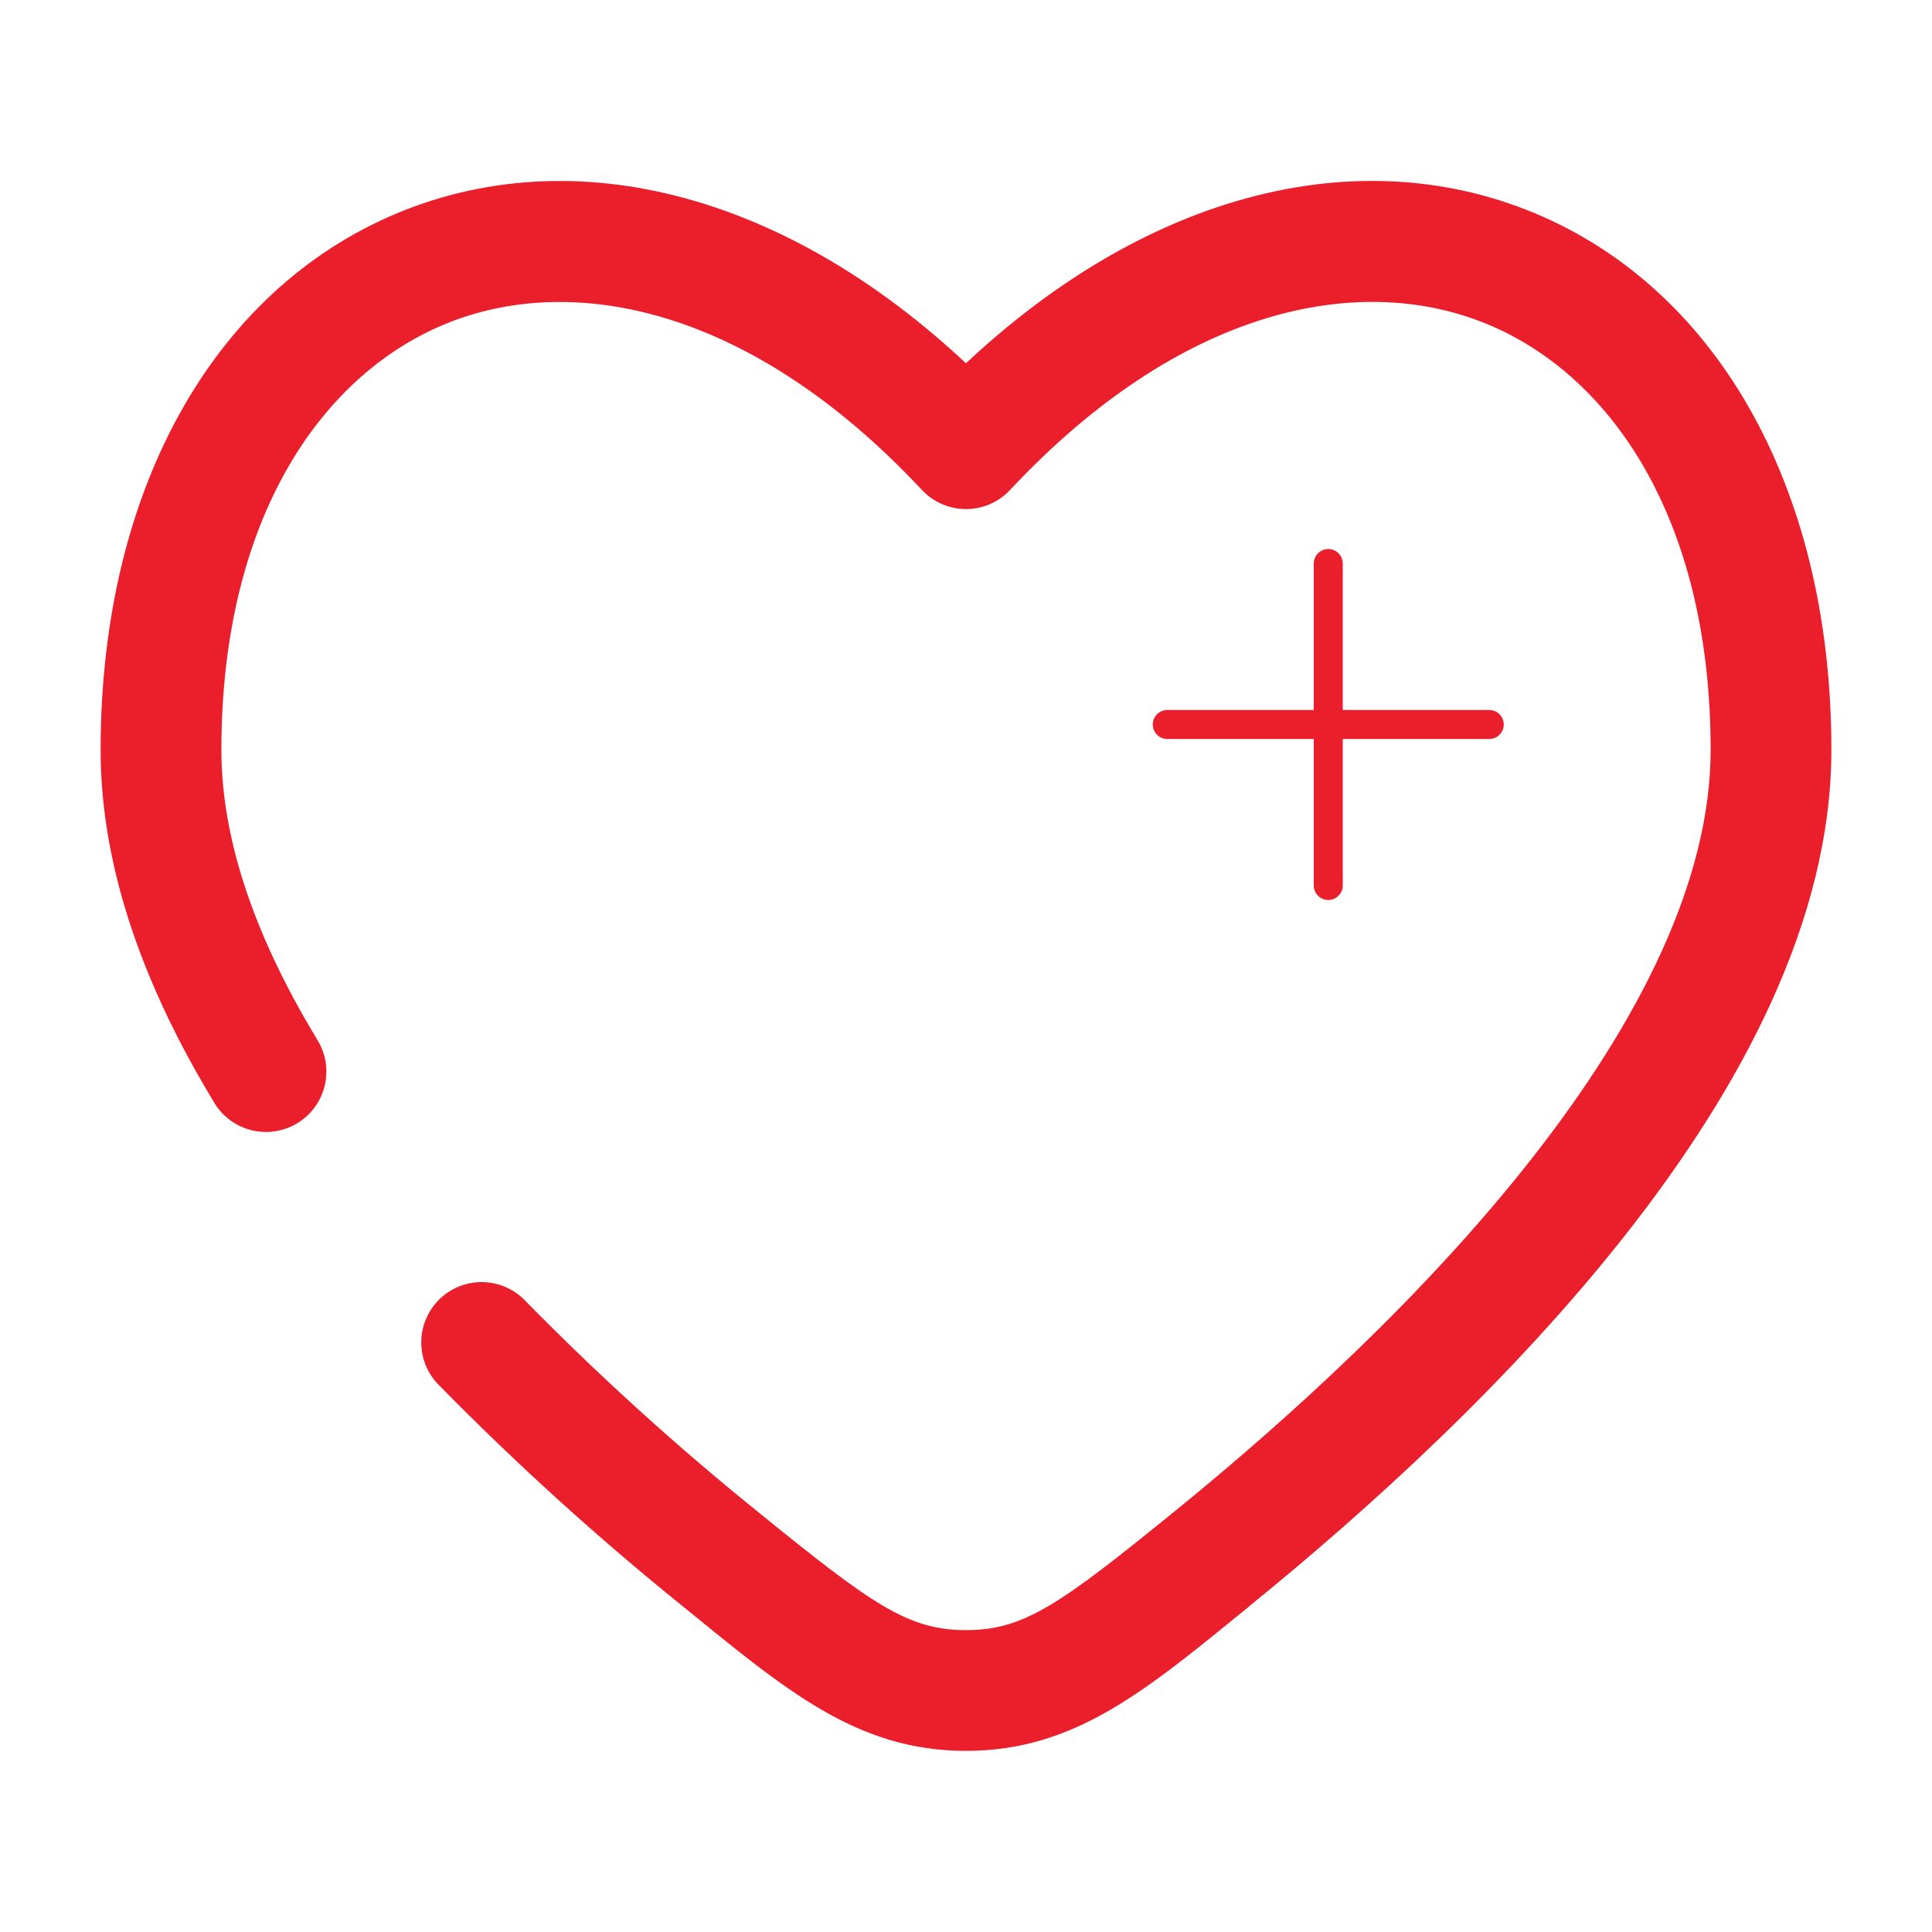 <svg xmlns="http://www.w3.org/2000/svg" width="100" height="100" viewBox="0 0 100 100" fill="none"><path d="M77.084 37.5H68.75M68.75 37.5H60.417M68.75 37.5V29.167M68.75 37.5V45.834" stroke="#EB1F2C" stroke-width="1.5" stroke-linecap="round"></path><path d="M50 23.225L47.717 25.358C48.009 25.671 48.363 25.921 48.755 26.091C49.148 26.262 49.572 26.35 50 26.35C50.428 26.35 50.852 26.262 51.245 26.091C51.638 25.921 51.991 25.671 52.283 25.358L50 23.225ZM11.05 57.008C11.256 57.372 11.533 57.69 11.864 57.944C12.196 58.199 12.575 58.384 12.979 58.49C13.383 58.595 13.804 58.619 14.217 58.559C14.631 58.498 15.028 58.356 15.385 58.14C15.743 57.924 16.053 57.638 16.298 57.3C16.543 56.962 16.718 56.578 16.812 56.171C16.907 55.764 16.918 55.342 16.847 54.931C16.775 54.519 16.622 54.126 16.396 53.775L11.05 57.008ZM27.238 67.379C26.955 67.07 26.614 66.82 26.233 66.645C25.852 66.47 25.44 66.374 25.021 66.362C24.602 66.349 24.185 66.421 23.795 66.573C23.404 66.725 23.049 66.954 22.748 67.246C22.448 67.539 22.21 67.888 22.048 68.275C21.886 68.661 21.802 69.076 21.804 69.495C21.805 69.914 21.891 70.329 22.055 70.714C22.22 71.099 22.461 71.447 22.763 71.738L27.238 67.379ZM11.459 38.825C11.459 26.721 16.742 19.242 23.275 16.679C29.796 14.125 38.917 15.95 47.717 25.358L52.283 21.092C42.334 10.45 30.621 7.092 20.996 10.858C11.383 14.625 5.208 24.967 5.208 38.825H11.459ZM64.625 83.167C70.846 78.121 78.296 71.358 84.221 63.804C90.084 56.329 94.792 47.642 94.792 38.817H88.542C88.542 45.533 84.875 52.833 79.3 59.946C73.784 66.983 66.734 73.413 60.692 78.313L64.625 83.167ZM94.792 38.817C94.792 24.963 88.617 14.621 79 10.858C69.375 7.088 57.667 10.442 47.717 21.088L52.283 25.358C61.084 15.95 70.204 14.121 76.725 16.675C83.258 19.233 88.542 26.717 88.542 38.817H94.792ZM35.375 83.171C40.667 87.471 44.342 90.625 50 90.625V84.375C46.988 84.375 45.113 83.025 39.309 78.317L35.375 83.171ZM60.692 78.313C54.888 83.021 53.013 84.375 50 84.375V90.625C55.658 90.625 59.338 87.471 64.629 83.171L60.692 78.313ZM16.4 53.775C13.279 48.625 11.459 43.563 11.459 38.825H5.208C5.208 45.125 7.609 51.325 11.05 57.008L16.396 53.775H16.4ZM39.309 78.317C35.078 74.906 31.047 71.254 27.238 67.379L22.763 71.738C26.741 75.788 30.956 79.606 35.375 83.171L39.309 78.317Z" fill="#EB1F2C"></path></svg>
